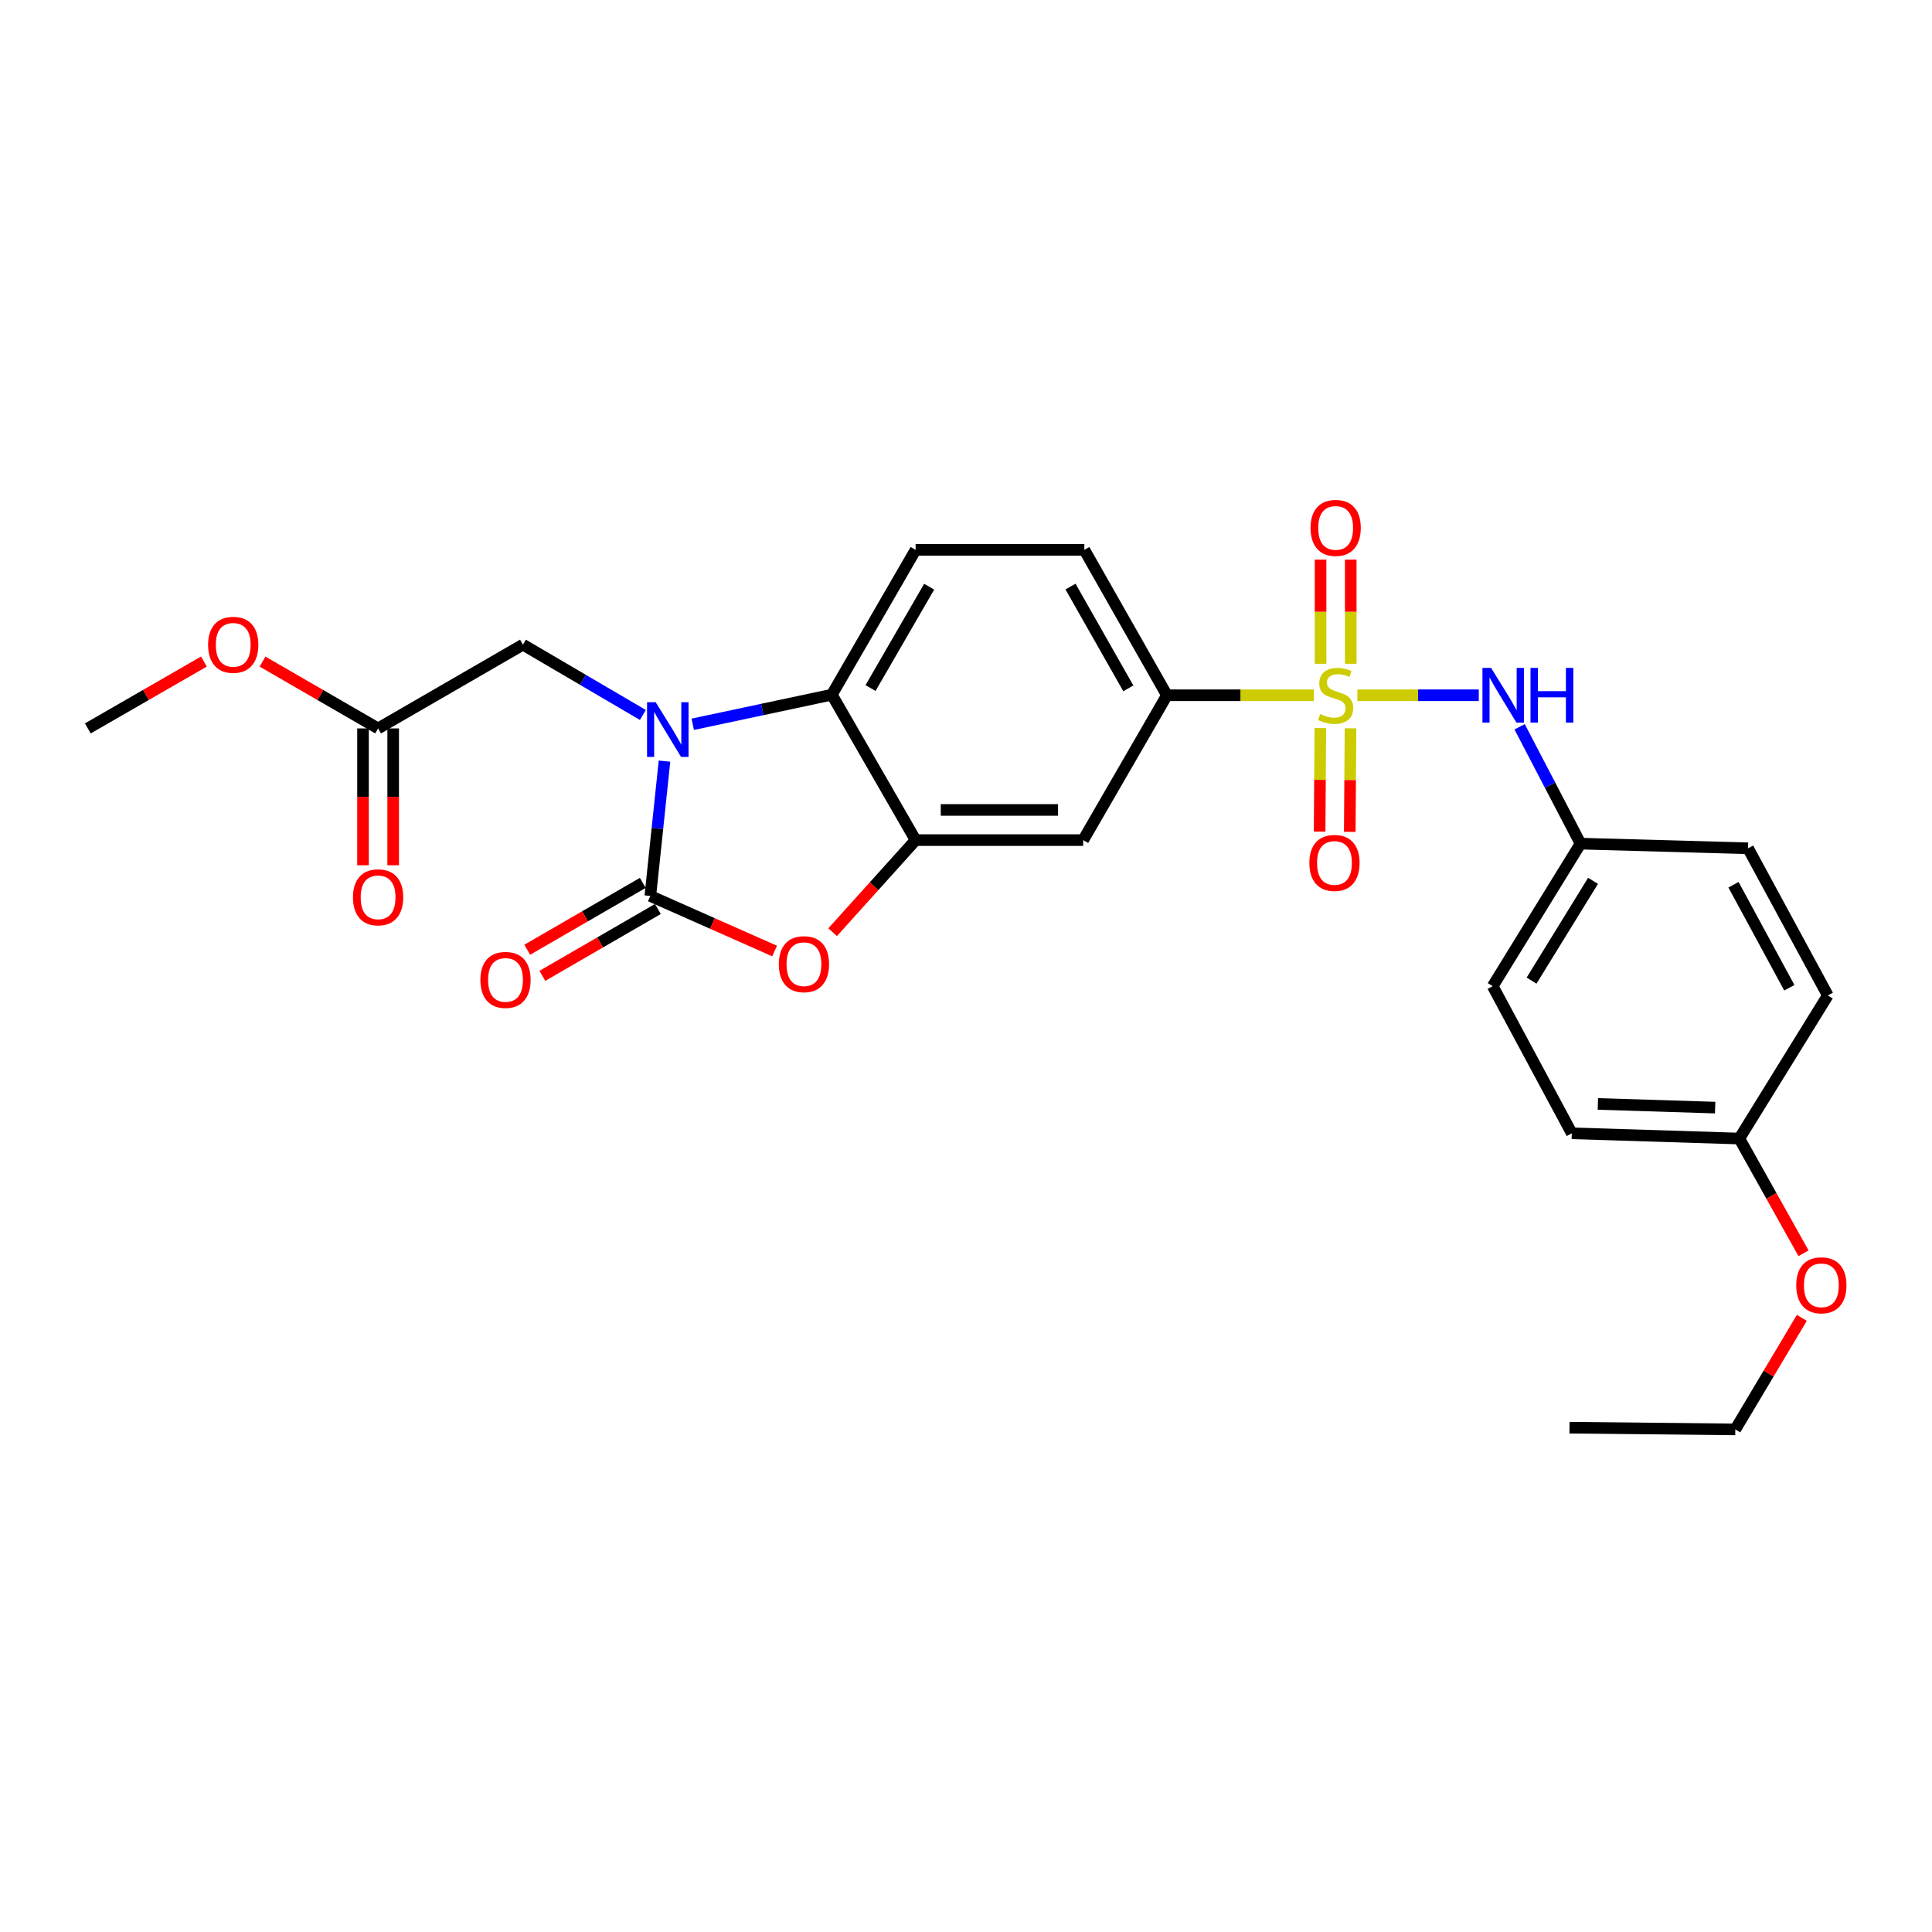 <?xml version='1.0' encoding='iso-8859-1'?>
<svg version='1.1' baseProfile='full'
              xmlns='http://www.w3.org/2000/svg'
                      xmlns:rdkit='http://www.rdkit.org/xml'
                      xmlns:xlink='http://www.w3.org/1999/xlink'
                  xml:space='preserve'
width='1000px' height='1000px' viewBox='0 0 1000 1000'>
<!-- END OF HEADER -->
<rect style='opacity:1.0;fill:#FFFFFF;stroke:none' width='1000' height='1000' x='0' y='0'> </rect>
<path class='bond-5' d='M 680.071,359.861 L 642.038,359.861' style='fill:none;fill-rule:evenodd;stroke:#CCCC00;stroke-width:6px;stroke-linecap:butt;stroke-linejoin:miter;stroke-opacity:1' />
<path class='bond-5' d='M 642.038,359.861 L 604.005,359.861' style='fill:none;fill-rule:evenodd;stroke:#000000;stroke-width:6px;stroke-linecap:butt;stroke-linejoin:miter;stroke-opacity:1' />
<path class='bond-6' d='M 702.582,359.861 L 734.001,359.861' style='fill:none;fill-rule:evenodd;stroke:#CCCC00;stroke-width:6px;stroke-linecap:butt;stroke-linejoin:miter;stroke-opacity:1' />
<path class='bond-6' d='M 734.001,359.861 L 765.42,359.861' style='fill:none;fill-rule:evenodd;stroke:#0000FF;stroke-width:6px;stroke-linecap:butt;stroke-linejoin:miter;stroke-opacity:1' />
<path class='bond-9' d='M 699.141,343.574 L 699.141,316.626' style='fill:none;fill-rule:evenodd;stroke:#CCCC00;stroke-width:6px;stroke-linecap:butt;stroke-linejoin:miter;stroke-opacity:1' />
<path class='bond-9' d='M 699.141,316.626 L 699.141,289.678' style='fill:none;fill-rule:evenodd;stroke:#FF0000;stroke-width:6px;stroke-linecap:butt;stroke-linejoin:miter;stroke-opacity:1' />
<path class='bond-9' d='M 683.527,343.574 L 683.527,316.626' style='fill:none;fill-rule:evenodd;stroke:#CCCC00;stroke-width:6px;stroke-linecap:butt;stroke-linejoin:miter;stroke-opacity:1' />
<path class='bond-9' d='M 683.527,316.626 L 683.527,289.678' style='fill:none;fill-rule:evenodd;stroke:#FF0000;stroke-width:6px;stroke-linecap:butt;stroke-linejoin:miter;stroke-opacity:1' />
<path class='bond-10' d='M 683.406,376.854 L 683.216,403.656' style='fill:none;fill-rule:evenodd;stroke:#CCCC00;stroke-width:6px;stroke-linecap:butt;stroke-linejoin:miter;stroke-opacity:1' />
<path class='bond-10' d='M 683.216,403.656 L 683.025,430.457' style='fill:none;fill-rule:evenodd;stroke:#FF0000;stroke-width:6px;stroke-linecap:butt;stroke-linejoin:miter;stroke-opacity:1' />
<path class='bond-10' d='M 699.02,376.965 L 698.83,403.766' style='fill:none;fill-rule:evenodd;stroke:#CCCC00;stroke-width:6px;stroke-linecap:butt;stroke-linejoin:miter;stroke-opacity:1' />
<path class='bond-10' d='M 698.83,403.766 L 698.639,430.568' style='fill:none;fill-rule:evenodd;stroke:#FF0000;stroke-width:6px;stroke-linecap:butt;stroke-linejoin:miter;stroke-opacity:1' />
<path class='bond-0' d='M 358.564,374.889 L 394.563,367.228' style='fill:none;fill-rule:evenodd;stroke:#0000FF;stroke-width:6px;stroke-linecap:butt;stroke-linejoin:miter;stroke-opacity:1' />
<path class='bond-0' d='M 394.563,367.228 L 430.562,359.566' style='fill:none;fill-rule:evenodd;stroke:#000000;stroke-width:6px;stroke-linecap:butt;stroke-linejoin:miter;stroke-opacity:1' />
<path class='bond-8' d='M 332.741,370.064 L 301.709,351.868' style='fill:none;fill-rule:evenodd;stroke:#0000FF;stroke-width:6px;stroke-linecap:butt;stroke-linejoin:miter;stroke-opacity:1' />
<path class='bond-8' d='M 301.709,351.868 L 270.677,333.672' style='fill:none;fill-rule:evenodd;stroke:#000000;stroke-width:6px;stroke-linecap:butt;stroke-linejoin:miter;stroke-opacity:1' />
<path class='bond-29' d='M 343.938,393.961 L 340.272,428.851' style='fill:none;fill-rule:evenodd;stroke:#0000FF;stroke-width:6px;stroke-linecap:butt;stroke-linejoin:miter;stroke-opacity:1' />
<path class='bond-29' d='M 340.272,428.851 L 336.606,463.742' style='fill:none;fill-rule:evenodd;stroke:#000000;stroke-width:6px;stroke-linecap:butt;stroke-linejoin:miter;stroke-opacity:1' />
<path class='bond-1' d='M 336.606,463.742 L 368.775,477.998' style='fill:none;fill-rule:evenodd;stroke:#000000;stroke-width:6px;stroke-linecap:butt;stroke-linejoin:miter;stroke-opacity:1' />
<path class='bond-1' d='M 368.775,477.998 L 400.944,492.254' style='fill:none;fill-rule:evenodd;stroke:#FF0000;stroke-width:6px;stroke-linecap:butt;stroke-linejoin:miter;stroke-opacity:1' />
<path class='bond-13' d='M 332.695,456.984 L 302.799,474.284' style='fill:none;fill-rule:evenodd;stroke:#000000;stroke-width:6px;stroke-linecap:butt;stroke-linejoin:miter;stroke-opacity:1' />
<path class='bond-13' d='M 302.799,474.284 L 272.902,491.583' style='fill:none;fill-rule:evenodd;stroke:#FF0000;stroke-width:6px;stroke-linecap:butt;stroke-linejoin:miter;stroke-opacity:1' />
<path class='bond-13' d='M 340.516,470.499 L 310.619,487.799' style='fill:none;fill-rule:evenodd;stroke:#000000;stroke-width:6px;stroke-linecap:butt;stroke-linejoin:miter;stroke-opacity:1' />
<path class='bond-13' d='M 310.619,487.799 L 280.722,505.098' style='fill:none;fill-rule:evenodd;stroke:#FF0000;stroke-width:6px;stroke-linecap:butt;stroke-linejoin:miter;stroke-opacity:1' />
<path class='bond-2' d='M 430.968,482.5 L 452.443,458.669' style='fill:none;fill-rule:evenodd;stroke:#FF0000;stroke-width:6px;stroke-linecap:butt;stroke-linejoin:miter;stroke-opacity:1' />
<path class='bond-2' d='M 452.443,458.669 L 473.918,434.837' style='fill:none;fill-rule:evenodd;stroke:#000000;stroke-width:6px;stroke-linecap:butt;stroke-linejoin:miter;stroke-opacity:1' />
<path class='bond-3' d='M 473.918,434.837 L 560.649,434.837' style='fill:none;fill-rule:evenodd;stroke:#000000;stroke-width:6px;stroke-linecap:butt;stroke-linejoin:miter;stroke-opacity:1' />
<path class='bond-3' d='M 486.928,419.223 L 547.639,419.223' style='fill:none;fill-rule:evenodd;stroke:#000000;stroke-width:6px;stroke-linecap:butt;stroke-linejoin:miter;stroke-opacity:1' />
<path class='bond-28' d='M 473.918,434.837 L 430.562,359.566' style='fill:none;fill-rule:evenodd;stroke:#000000;stroke-width:6px;stroke-linecap:butt;stroke-linejoin:miter;stroke-opacity:1' />
<path class='bond-4' d='M 430.562,359.566 L 473.918,284.608' style='fill:none;fill-rule:evenodd;stroke:#000000;stroke-width:6px;stroke-linecap:butt;stroke-linejoin:miter;stroke-opacity:1' />
<path class='bond-4' d='M 450.582,356.141 L 480.931,303.67' style='fill:none;fill-rule:evenodd;stroke:#000000;stroke-width:6px;stroke-linecap:butt;stroke-linejoin:miter;stroke-opacity:1' />
<path class='bond-7' d='M 604.005,359.861 L 560.649,434.837' style='fill:none;fill-rule:evenodd;stroke:#000000;stroke-width:6px;stroke-linecap:butt;stroke-linejoin:miter;stroke-opacity:1' />
<path class='bond-14' d='M 604.005,359.861 L 561.256,284.608' style='fill:none;fill-rule:evenodd;stroke:#000000;stroke-width:6px;stroke-linecap:butt;stroke-linejoin:miter;stroke-opacity:1' />
<path class='bond-14' d='M 584.016,356.286 L 554.092,303.608' style='fill:none;fill-rule:evenodd;stroke:#000000;stroke-width:6px;stroke-linecap:butt;stroke-linejoin:miter;stroke-opacity:1' />
<path class='bond-16' d='M 786.557,376.187 L 802.319,406.423' style='fill:none;fill-rule:evenodd;stroke:#0000FF;stroke-width:6px;stroke-linecap:butt;stroke-linejoin:miter;stroke-opacity:1' />
<path class='bond-16' d='M 802.319,406.423 L 818.081,436.659' style='fill:none;fill-rule:evenodd;stroke:#000000;stroke-width:6px;stroke-linecap:butt;stroke-linejoin:miter;stroke-opacity:1' />
<path class='bond-12' d='M 270.677,333.672 L 195.701,377.029' style='fill:none;fill-rule:evenodd;stroke:#000000;stroke-width:6px;stroke-linecap:butt;stroke-linejoin:miter;stroke-opacity:1' />
<path class='bond-11' d='M 473.918,284.608 L 561.256,284.608' style='fill:none;fill-rule:evenodd;stroke:#000000;stroke-width:6px;stroke-linecap:butt;stroke-linejoin:miter;stroke-opacity:1' />
<path class='bond-15' d='M 187.894,377.029 L 187.894,412.446' style='fill:none;fill-rule:evenodd;stroke:#000000;stroke-width:6px;stroke-linecap:butt;stroke-linejoin:miter;stroke-opacity:1' />
<path class='bond-15' d='M 187.894,412.446 L 187.894,447.863' style='fill:none;fill-rule:evenodd;stroke:#FF0000;stroke-width:6px;stroke-linecap:butt;stroke-linejoin:miter;stroke-opacity:1' />
<path class='bond-15' d='M 203.509,377.029 L 203.509,412.446' style='fill:none;fill-rule:evenodd;stroke:#000000;stroke-width:6px;stroke-linecap:butt;stroke-linejoin:miter;stroke-opacity:1' />
<path class='bond-15' d='M 203.509,412.446 L 203.509,447.863' style='fill:none;fill-rule:evenodd;stroke:#FF0000;stroke-width:6px;stroke-linecap:butt;stroke-linejoin:miter;stroke-opacity:1' />
<path class='bond-18' d='M 195.701,377.029 L 165.792,359.735' style='fill:none;fill-rule:evenodd;stroke:#000000;stroke-width:6px;stroke-linecap:butt;stroke-linejoin:miter;stroke-opacity:1' />
<path class='bond-18' d='M 165.792,359.735 L 135.882,342.441' style='fill:none;fill-rule:evenodd;stroke:#FF0000;stroke-width:6px;stroke-linecap:butt;stroke-linejoin:miter;stroke-opacity:1' />
<path class='bond-19' d='M 818.081,436.659 L 904.794,439.079' style='fill:none;fill-rule:evenodd;stroke:#000000;stroke-width:6px;stroke-linecap:butt;stroke-linejoin:miter;stroke-opacity:1' />
<path class='bond-20' d='M 818.081,436.659 L 772.625,510.438' style='fill:none;fill-rule:evenodd;stroke:#000000;stroke-width:6px;stroke-linecap:butt;stroke-linejoin:miter;stroke-opacity:1' />
<path class='bond-20' d='M 824.557,455.916 L 792.738,507.562' style='fill:none;fill-rule:evenodd;stroke:#000000;stroke-width:6px;stroke-linecap:butt;stroke-linejoin:miter;stroke-opacity:1' />
<path class='bond-17' d='M 900.274,589.309 L 813.561,586.594' style='fill:none;fill-rule:evenodd;stroke:#000000;stroke-width:6px;stroke-linecap:butt;stroke-linejoin:miter;stroke-opacity:1' />
<path class='bond-17' d='M 887.756,573.295 L 827.057,571.394' style='fill:none;fill-rule:evenodd;stroke:#000000;stroke-width:6px;stroke-linecap:butt;stroke-linejoin:miter;stroke-opacity:1' />
<path class='bond-23' d='M 900.274,589.309 L 916.887,619.001' style='fill:none;fill-rule:evenodd;stroke:#000000;stroke-width:6px;stroke-linecap:butt;stroke-linejoin:miter;stroke-opacity:1' />
<path class='bond-23' d='M 916.887,619.001 L 933.5,648.693' style='fill:none;fill-rule:evenodd;stroke:#FF0000;stroke-width:6px;stroke-linecap:butt;stroke-linejoin:miter;stroke-opacity:1' />
<path class='bond-27' d='M 900.274,589.309 L 946.068,515.235' style='fill:none;fill-rule:evenodd;stroke:#000000;stroke-width:6px;stroke-linecap:butt;stroke-linejoin:miter;stroke-opacity:1' />
<path class='bond-25' d='M 105.545,342.412 L 75.5,359.72' style='fill:none;fill-rule:evenodd;stroke:#FF0000;stroke-width:6px;stroke-linecap:butt;stroke-linejoin:miter;stroke-opacity:1' />
<path class='bond-25' d='M 75.5,359.72 L 45.455,377.029' style='fill:none;fill-rule:evenodd;stroke:#000000;stroke-width:6px;stroke-linecap:butt;stroke-linejoin:miter;stroke-opacity:1' />
<path class='bond-22' d='M 904.794,439.079 L 946.068,515.235' style='fill:none;fill-rule:evenodd;stroke:#000000;stroke-width:6px;stroke-linecap:butt;stroke-linejoin:miter;stroke-opacity:1' />
<path class='bond-22' d='M 897.257,457.943 L 926.149,511.252' style='fill:none;fill-rule:evenodd;stroke:#000000;stroke-width:6px;stroke-linecap:butt;stroke-linejoin:miter;stroke-opacity:1' />
<path class='bond-21' d='M 772.625,510.438 L 813.561,586.594' style='fill:none;fill-rule:evenodd;stroke:#000000;stroke-width:6px;stroke-linecap:butt;stroke-linejoin:miter;stroke-opacity:1' />
<path class='bond-24' d='M 932.629,682.121 L 915.411,710.99' style='fill:none;fill-rule:evenodd;stroke:#FF0000;stroke-width:6px;stroke-linecap:butt;stroke-linejoin:miter;stroke-opacity:1' />
<path class='bond-24' d='M 915.411,710.99 L 898.192,739.859' style='fill:none;fill-rule:evenodd;stroke:#000000;stroke-width:6px;stroke-linecap:butt;stroke-linejoin:miter;stroke-opacity:1' />
<path class='bond-26' d='M 898.192,739.859 L 812.364,738.966' style='fill:none;fill-rule:evenodd;stroke:#000000;stroke-width:6px;stroke-linecap:butt;stroke-linejoin:miter;stroke-opacity:1' />
<path  class='atom-0' d='M 683.334 369.581
Q 683.654 369.701, 684.974 370.261
Q 686.294 370.821, 687.734 371.181
Q 689.214 371.501, 690.654 371.501
Q 693.334 371.501, 694.894 370.221
Q 696.454 368.901, 696.454 366.621
Q 696.454 365.061, 695.654 364.101
Q 694.894 363.141, 693.694 362.621
Q 692.494 362.101, 690.494 361.501
Q 687.974 360.741, 686.454 360.021
Q 684.974 359.301, 683.894 357.781
Q 682.854 356.261, 682.854 353.701
Q 682.854 350.141, 685.254 347.941
Q 687.694 345.741, 692.494 345.741
Q 695.774 345.741, 699.494 347.301
L 698.574 350.381
Q 695.174 348.981, 692.614 348.981
Q 689.854 348.981, 688.334 350.141
Q 686.814 351.261, 686.854 353.221
Q 686.854 354.741, 687.614 355.661
Q 688.414 356.581, 689.534 357.101
Q 690.694 357.621, 692.614 358.221
Q 695.174 359.021, 696.694 359.821
Q 698.214 360.621, 699.294 362.261
Q 700.414 363.861, 700.414 366.621
Q 700.414 370.541, 697.774 372.661
Q 695.174 374.741, 690.814 374.741
Q 688.294 374.741, 686.374 374.181
Q 684.494 373.661, 682.254 372.741
L 683.334 369.581
' fill='#CCCC00'/>
<path  class='atom-1' d='M 339.393 363.476
L 348.673 378.476
Q 349.593 379.956, 351.073 382.636
Q 352.553 385.316, 352.633 385.476
L 352.633 363.476
L 356.393 363.476
L 356.393 391.796
L 352.513 391.796
L 342.553 375.396
Q 341.393 373.476, 340.153 371.276
Q 338.953 369.076, 338.593 368.396
L 338.593 391.796
L 334.913 391.796
L 334.913 363.476
L 339.393 363.476
' fill='#0000FF'/>
<path  class='atom-3' d='M 403.119 499.059
Q 403.119 492.259, 406.479 488.459
Q 409.839 484.659, 416.119 484.659
Q 422.399 484.659, 425.759 488.459
Q 429.119 492.259, 429.119 499.059
Q 429.119 505.939, 425.719 509.859
Q 422.319 513.739, 416.119 513.739
Q 409.879 513.739, 406.479 509.859
Q 403.119 505.979, 403.119 499.059
M 416.119 510.539
Q 420.439 510.539, 422.759 507.659
Q 425.119 504.739, 425.119 499.059
Q 425.119 493.499, 422.759 490.699
Q 420.439 487.859, 416.119 487.859
Q 411.799 487.859, 409.439 490.659
Q 407.119 493.459, 407.119 499.059
Q 407.119 504.779, 409.439 507.659
Q 411.799 510.539, 416.119 510.539
' fill='#FF0000'/>
<path  class='atom-7' d='M 771.787 345.701
L 781.067 360.701
Q 781.987 362.181, 783.467 364.861
Q 784.947 367.541, 785.027 367.701
L 785.027 345.701
L 788.787 345.701
L 788.787 374.021
L 784.907 374.021
L 774.947 357.621
Q 773.787 355.701, 772.547 353.501
Q 771.347 351.301, 770.987 350.621
L 770.987 374.021
L 767.307 374.021
L 767.307 345.701
L 771.787 345.701
' fill='#0000FF'/>
<path  class='atom-7' d='M 792.187 345.701
L 796.027 345.701
L 796.027 357.741
L 810.507 357.741
L 810.507 345.701
L 814.347 345.701
L 814.347 374.021
L 810.507 374.021
L 810.507 360.941
L 796.027 360.941
L 796.027 374.021
L 792.187 374.021
L 792.187 345.701
' fill='#0000FF'/>
<path  class='atom-10' d='M 678.334 273.237
Q 678.334 266.437, 681.694 262.637
Q 685.054 258.837, 691.334 258.837
Q 697.614 258.837, 700.974 262.637
Q 704.334 266.437, 704.334 273.237
Q 704.334 280.117, 700.934 284.037
Q 697.534 287.917, 691.334 287.917
Q 685.094 287.917, 681.694 284.037
Q 678.334 280.157, 678.334 273.237
M 691.334 284.717
Q 695.654 284.717, 697.974 281.837
Q 700.334 278.917, 700.334 273.237
Q 700.334 267.677, 697.974 264.877
Q 695.654 262.037, 691.334 262.037
Q 687.014 262.037, 684.654 264.837
Q 682.334 267.637, 682.334 273.237
Q 682.334 278.957, 684.654 281.837
Q 687.014 284.717, 691.334 284.717
' fill='#FF0000'/>
<path  class='atom-11' d='M 677.718 446.654
Q 677.718 439.854, 681.078 436.054
Q 684.438 432.254, 690.718 432.254
Q 696.998 432.254, 700.358 436.054
Q 703.718 439.854, 703.718 446.654
Q 703.718 453.534, 700.318 457.454
Q 696.918 461.334, 690.718 461.334
Q 684.478 461.334, 681.078 457.454
Q 677.718 453.574, 677.718 446.654
M 690.718 458.134
Q 695.038 458.134, 697.358 455.254
Q 699.718 452.334, 699.718 446.654
Q 699.718 441.094, 697.358 438.294
Q 695.038 435.454, 690.718 435.454
Q 686.398 435.454, 684.038 438.254
Q 681.718 441.054, 681.718 446.654
Q 681.718 452.374, 684.038 455.254
Q 686.398 458.134, 690.718 458.134
' fill='#FF0000'/>
<path  class='atom-14' d='M 248.647 507.196
Q 248.647 500.396, 252.007 496.596
Q 255.367 492.796, 261.647 492.796
Q 267.927 492.796, 271.287 496.596
Q 274.647 500.396, 274.647 507.196
Q 274.647 514.076, 271.247 517.996
Q 267.847 521.876, 261.647 521.876
Q 255.407 521.876, 252.007 517.996
Q 248.647 514.116, 248.647 507.196
M 261.647 518.676
Q 265.967 518.676, 268.287 515.796
Q 270.647 512.876, 270.647 507.196
Q 270.647 501.636, 268.287 498.836
Q 265.967 495.996, 261.647 495.996
Q 257.327 495.996, 254.967 498.796
Q 252.647 501.596, 252.647 507.196
Q 252.647 512.916, 254.967 515.796
Q 257.327 518.676, 261.647 518.676
' fill='#FF0000'/>
<path  class='atom-16' d='M 182.701 464.446
Q 182.701 457.646, 186.061 453.846
Q 189.421 450.046, 195.701 450.046
Q 201.981 450.046, 205.341 453.846
Q 208.701 457.646, 208.701 464.446
Q 208.701 471.326, 205.301 475.246
Q 201.901 479.126, 195.701 479.126
Q 189.461 479.126, 186.061 475.246
Q 182.701 471.366, 182.701 464.446
M 195.701 475.926
Q 200.021 475.926, 202.341 473.046
Q 204.701 470.126, 204.701 464.446
Q 204.701 458.886, 202.341 456.086
Q 200.021 453.246, 195.701 453.246
Q 191.381 453.246, 189.021 456.046
Q 186.701 458.846, 186.701 464.446
Q 186.701 470.166, 189.021 473.046
Q 191.381 475.926, 195.701 475.926
' fill='#FF0000'/>
<path  class='atom-19' d='M 107.717 333.752
Q 107.717 326.952, 111.077 323.152
Q 114.437 319.352, 120.717 319.352
Q 126.997 319.352, 130.357 323.152
Q 133.717 326.952, 133.717 333.752
Q 133.717 340.632, 130.317 344.552
Q 126.917 348.432, 120.717 348.432
Q 114.477 348.432, 111.077 344.552
Q 107.717 340.672, 107.717 333.752
M 120.717 345.232
Q 125.037 345.232, 127.357 342.352
Q 129.717 339.432, 129.717 333.752
Q 129.717 328.192, 127.357 325.392
Q 125.037 322.552, 120.717 322.552
Q 116.397 322.552, 114.037 325.352
Q 111.717 328.152, 111.717 333.752
Q 111.717 339.472, 114.037 342.352
Q 116.397 345.232, 120.717 345.232
' fill='#FF0000'/>
<path  class='atom-24' d='M 929.729 665.267
Q 929.729 658.467, 933.089 654.667
Q 936.449 650.867, 942.729 650.867
Q 949.009 650.867, 952.369 654.667
Q 955.729 658.467, 955.729 665.267
Q 955.729 672.147, 952.329 676.067
Q 948.929 679.947, 942.729 679.947
Q 936.489 679.947, 933.089 676.067
Q 929.729 672.187, 929.729 665.267
M 942.729 676.747
Q 947.049 676.747, 949.369 673.867
Q 951.729 670.947, 951.729 665.267
Q 951.729 659.707, 949.369 656.907
Q 947.049 654.067, 942.729 654.067
Q 938.409 654.067, 936.049 656.867
Q 933.729 659.667, 933.729 665.267
Q 933.729 670.987, 936.049 673.867
Q 938.409 676.747, 942.729 676.747
' fill='#FF0000'/>
</svg>
